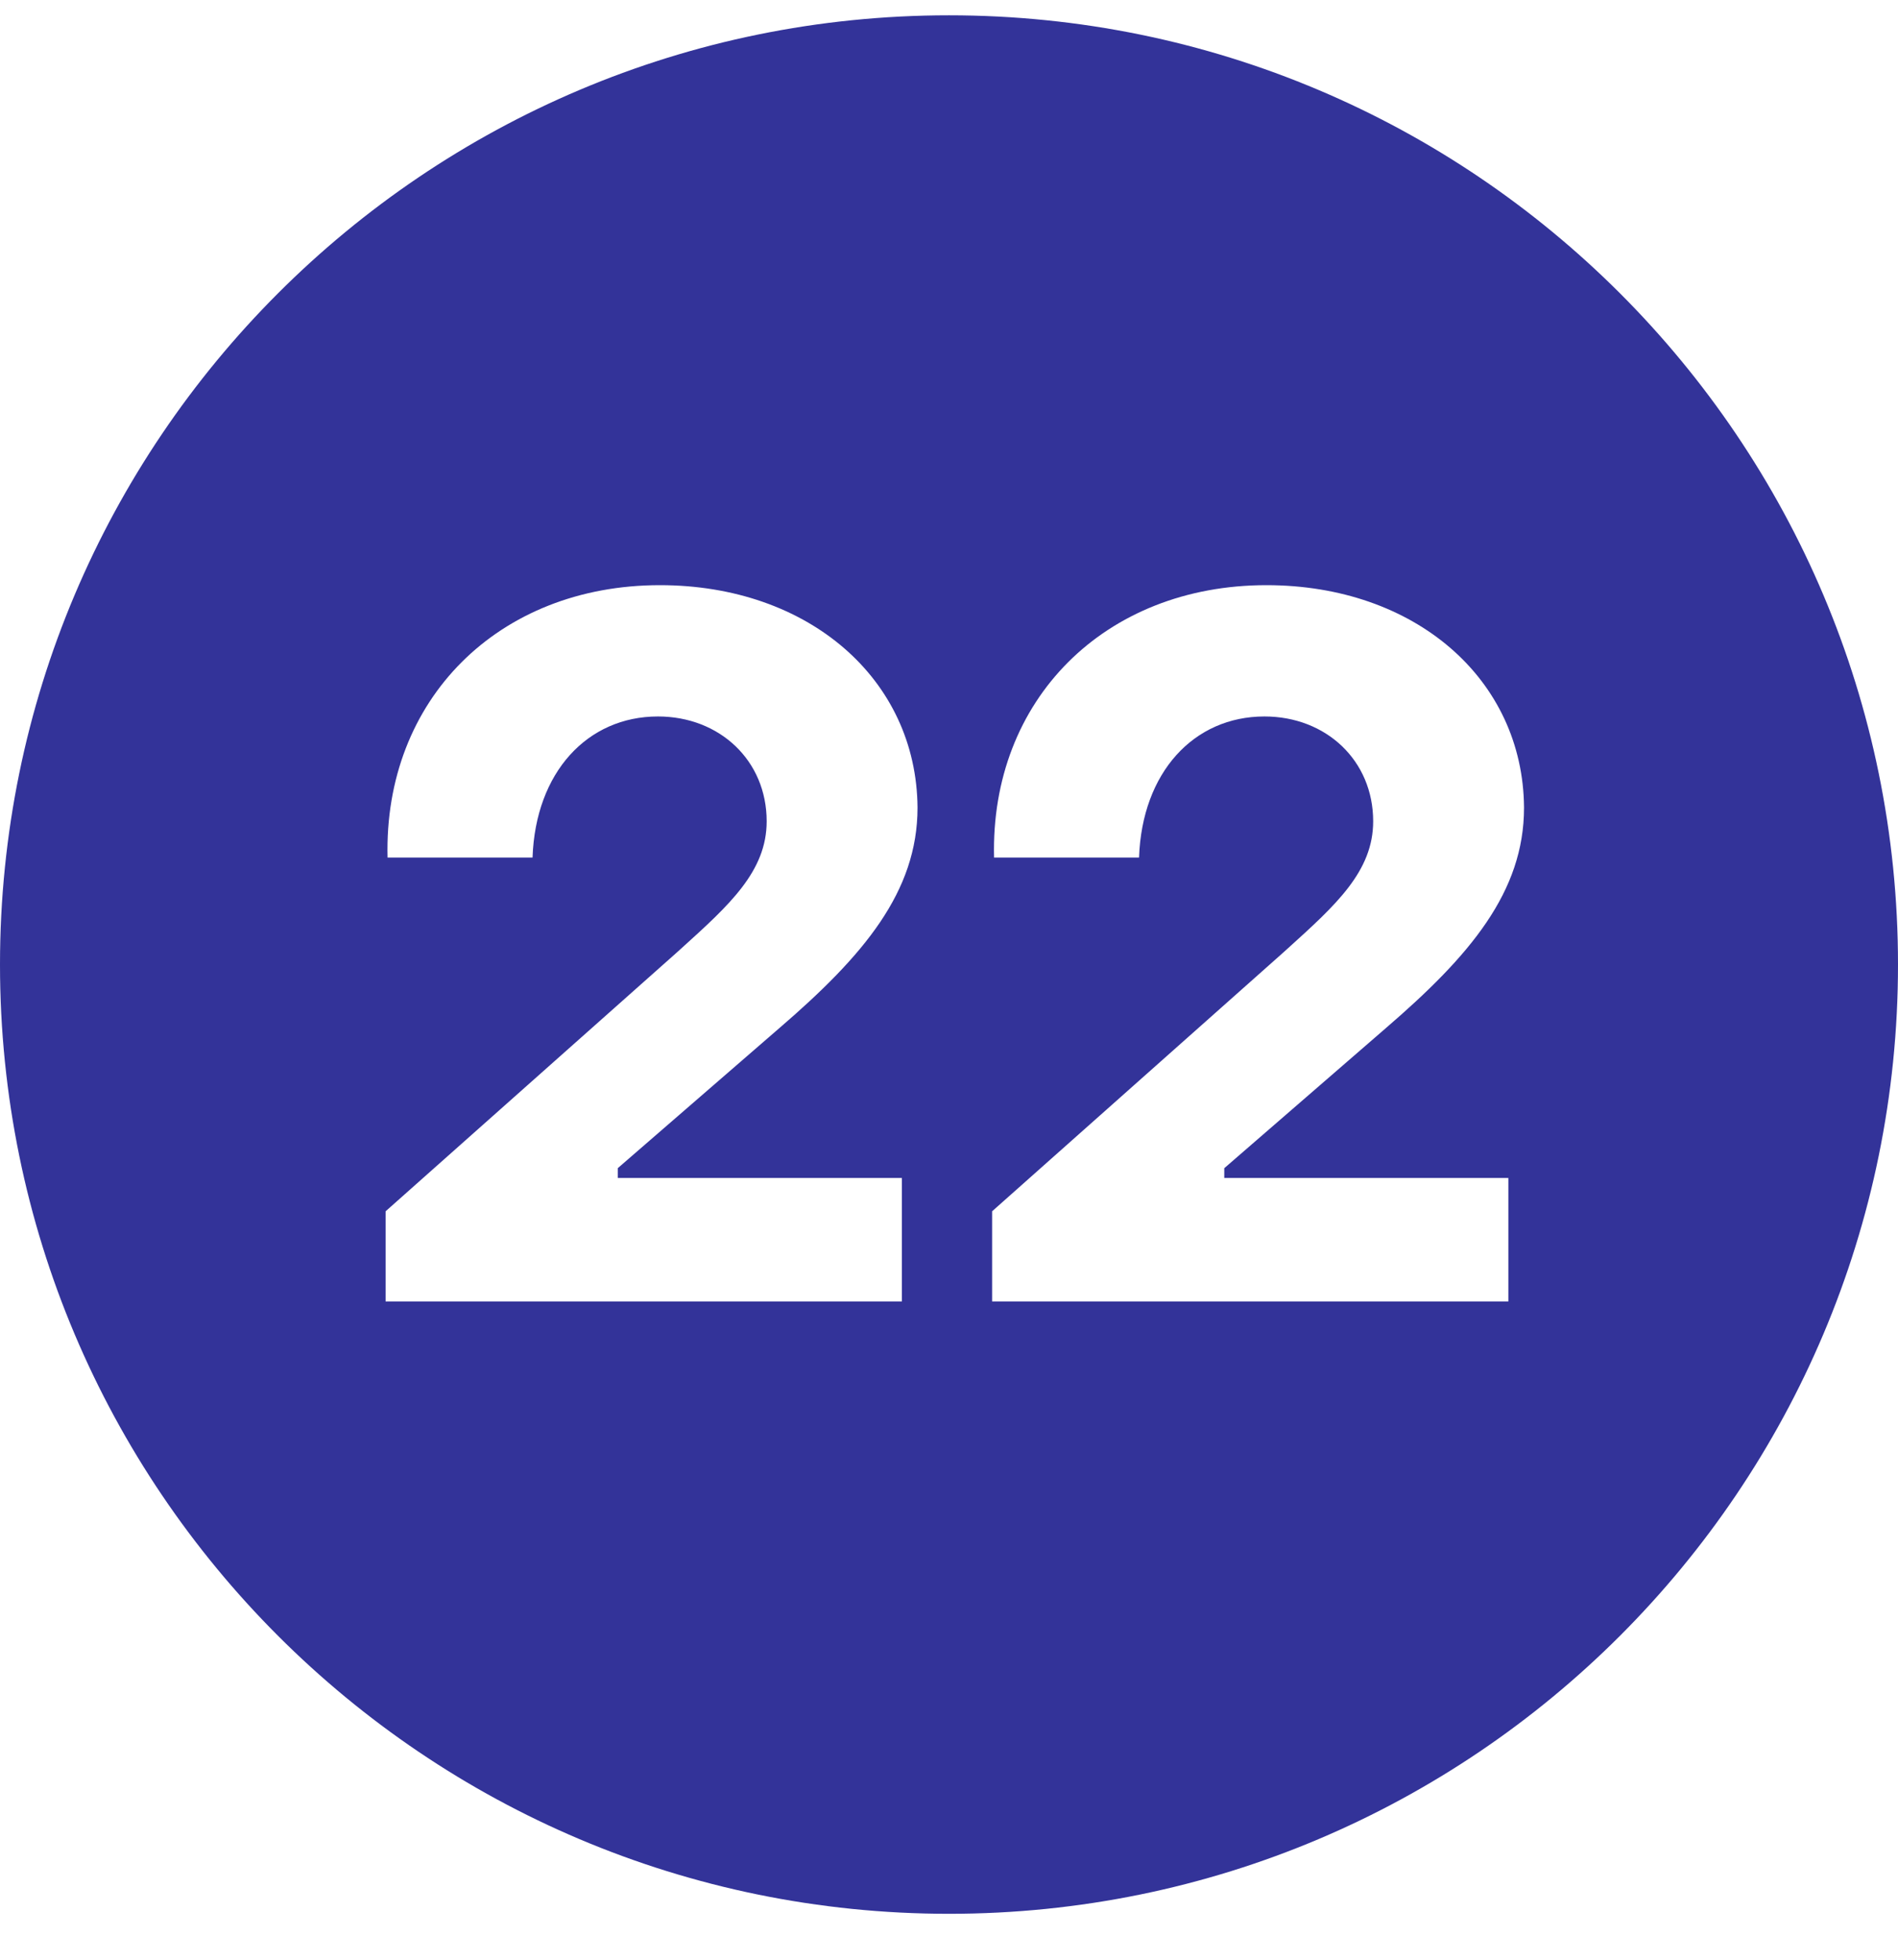<?xml version="1.0" encoding="UTF-8"?> <svg xmlns="http://www.w3.org/2000/svg" width="31" height="32" viewBox="0 0 31 32" fill="none"> <path fill-rule="evenodd" clip-rule="evenodd" d="M15.5 31.25C24.06 31.25 31 24.31 31 15.75C31 7.19 24.06 0.25 15.5 0.25C6.94 0.25 0 7.19 0 15.75C0 24.31 6.94 31.25 15.5 31.25ZM14.73 21.251H6.298V19.779L11.034 15.571L11.125 15.489C11.913 14.777 12.522 14.228 12.522 13.411C12.522 12.419 11.754 11.699 10.746 11.699C9.594 11.699 8.746 12.611 8.698 14.003H6.33C6.266 11.427 8.138 9.555 10.778 9.555C13.21 9.555 14.97 11.091 14.986 13.187C14.986 14.563 14.106 15.603 12.73 16.787L10.09 19.075V19.235H14.73V21.251ZM24.636 21.251H16.204V19.779L20.94 15.571L21.031 15.489C21.819 14.777 22.428 14.228 22.428 13.411C22.428 12.419 21.66 11.699 20.652 11.699C19.5 11.699 18.652 12.611 18.604 14.003H16.236C16.172 11.427 18.044 9.555 20.684 9.555C23.116 9.555 24.876 11.091 24.892 13.187C24.892 14.563 24.012 15.603 22.636 16.787L19.996 19.075V19.235H24.636V21.251Z" fill="#333399"></path> </svg> 